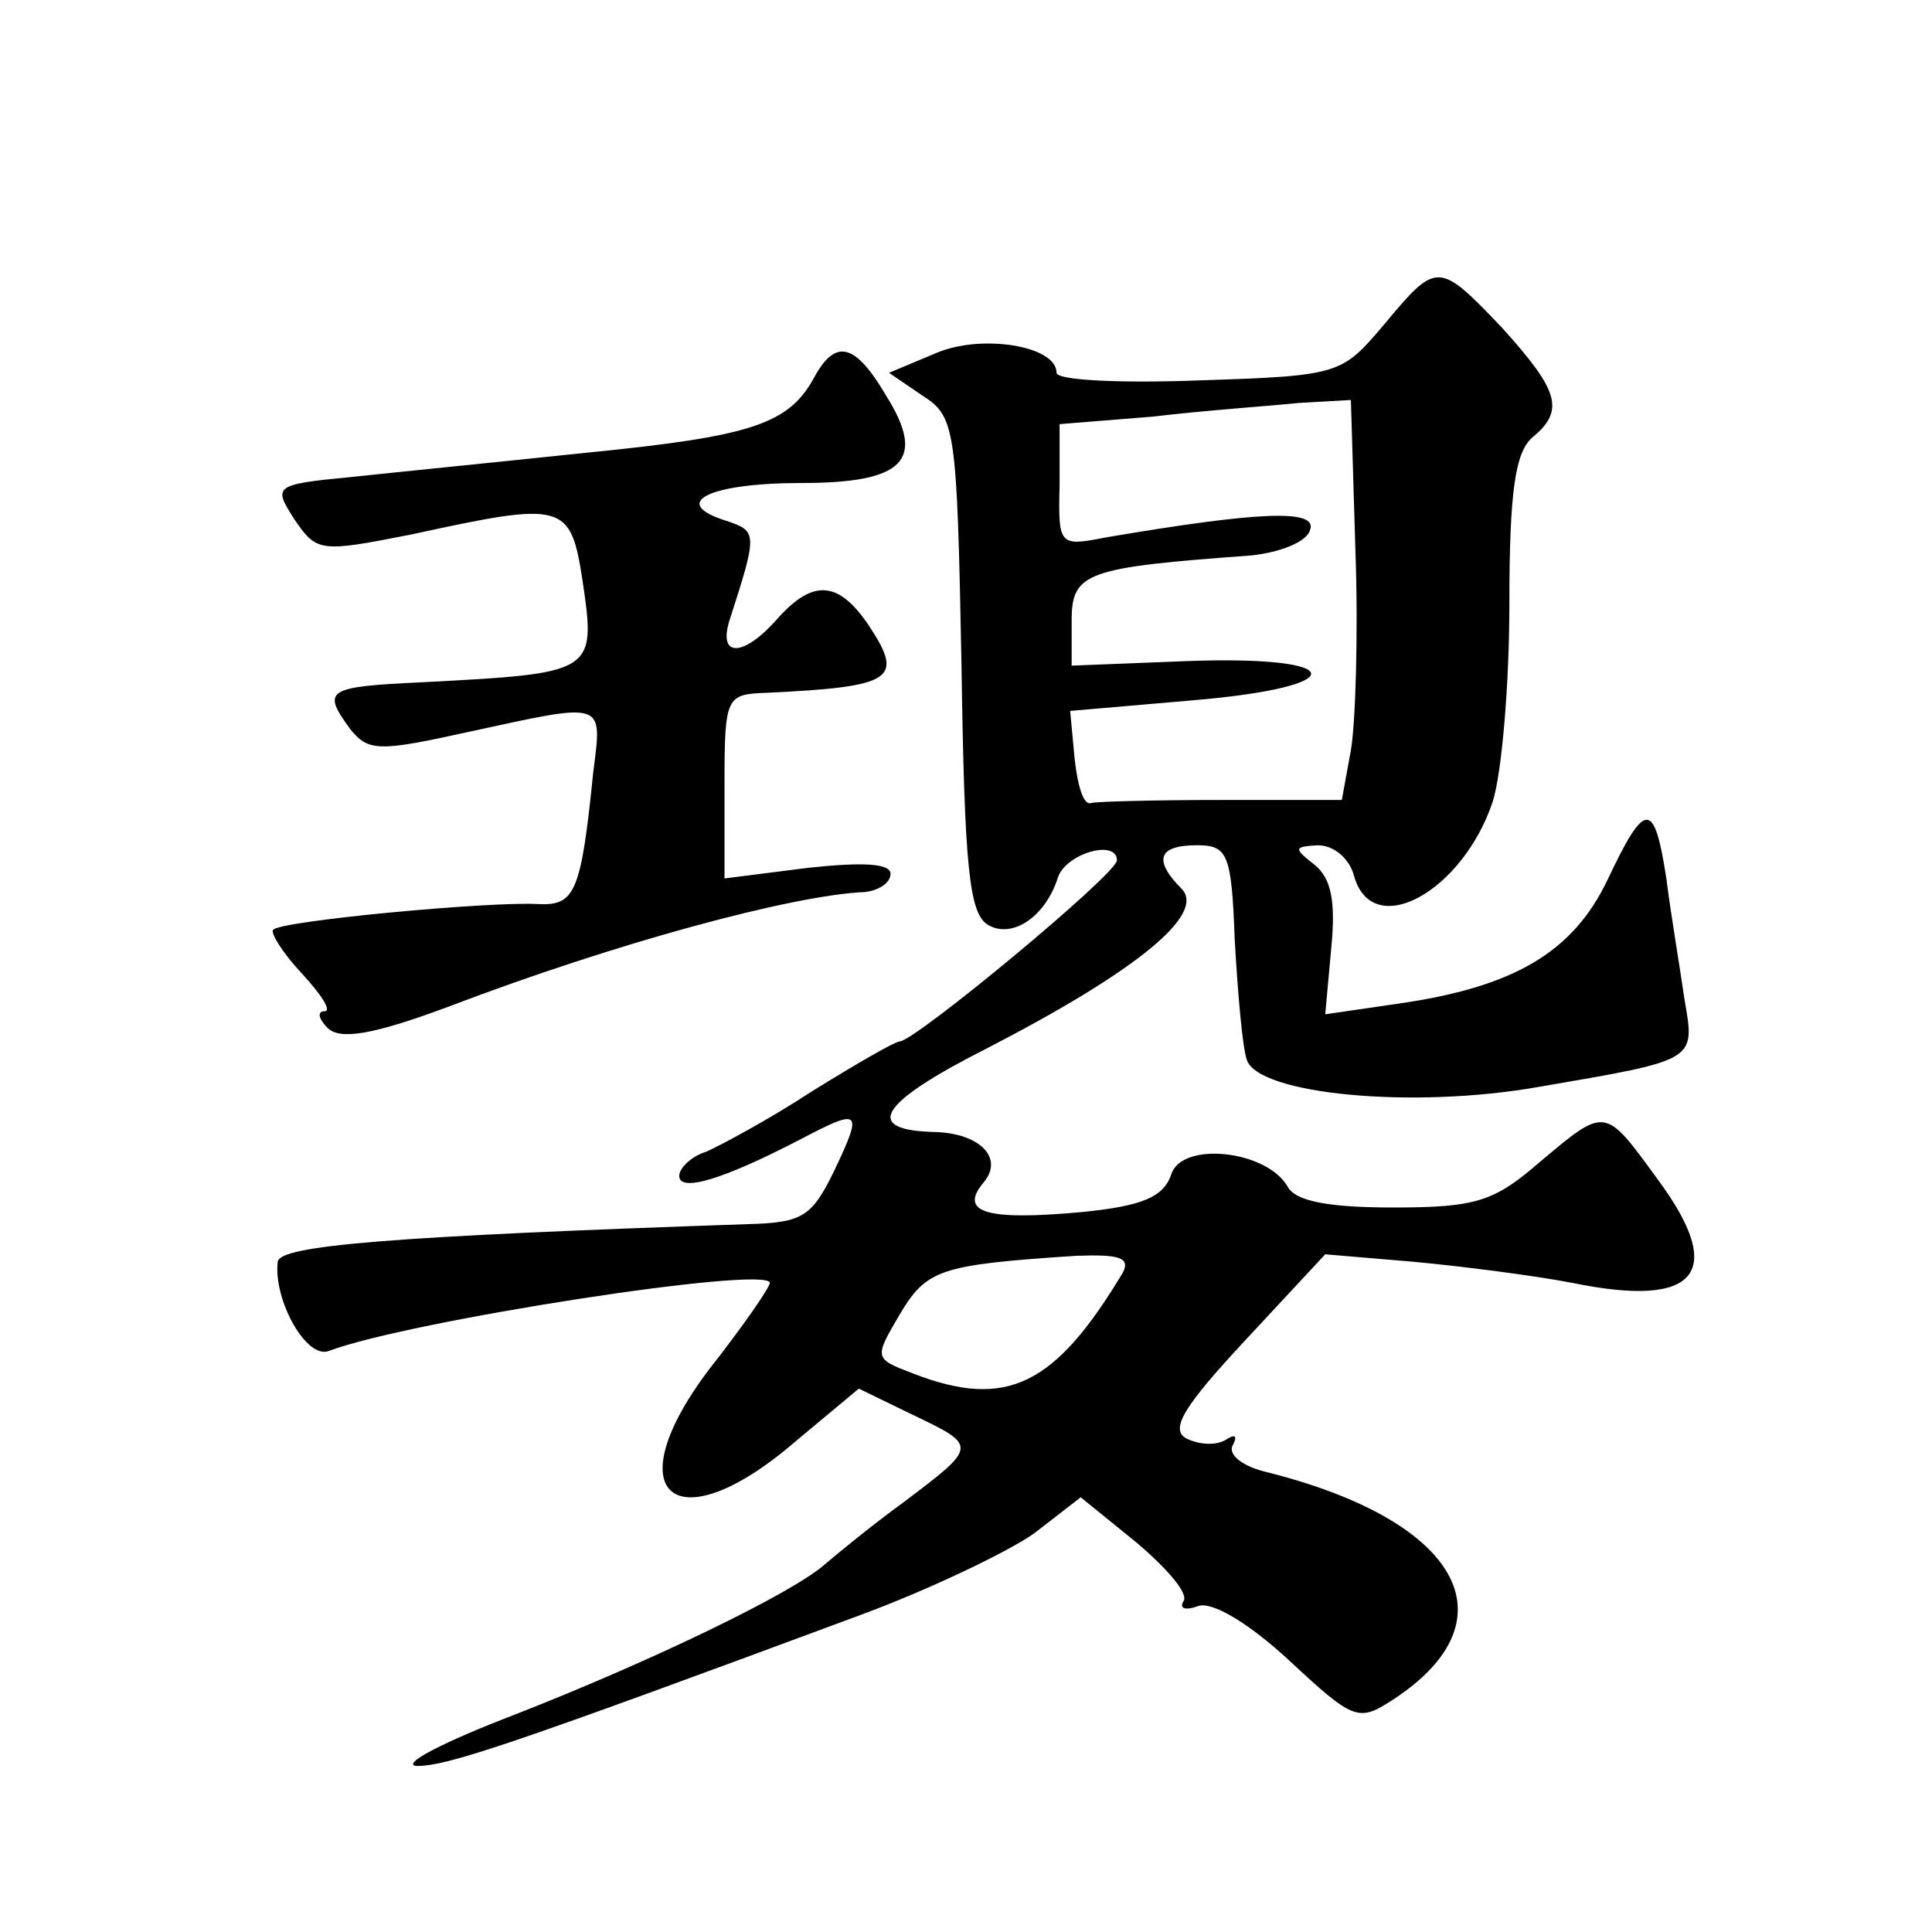 <?xml version="1.0" standalone="no"?>
<!DOCTYPE svg PUBLIC "-//W3C//DTD SVG 20010904//EN"
 "http://www.w3.org/TR/2001/REC-SVG-20010904/DTD/svg10.dtd">
<svg version="1.0" xmlns="http://www.w3.org/2000/svg"
 width="128pt" height="128pt" viewBox="0 0 128 128"
 preserveAspectRatio="xMidYMid meet">
<g transform="translate(0,128) scale(0.1,-0.1)"
fill="#0" stroke="none">
<path d="M917 1065 c-28 -33 -29 -34 -122 -37 -52 -2 -95 0 -95 5 0 18 -50 26 -80
13 l-31 -13 22 -15 c22 -14 23 -21 26 -178 2 -135 5 -166 18 -173 16 -9 38 6 46
32 6 16 39 25 39 11 0 -9 -134 -120 -144 -120 -3 0 -29 -15 -58 -33 -29 -19 -61
-36 -70 -40 -10 -3 -18 -11 -18 -16 0 -11 28 -3 80 24 40 21 42 20 23 -20 -15 -31
-21 -35 -57 -36 -235 -8 -311 -14 -312 -25 -3 -25 19 -65 34 -59 53 20 292 57 292
45 0 -3 -18 -29 -40 -57 -63 -83 -23 -117 57 -48 l42 35 35 -17 c44 -21 44 -21
-5 -58 -22 -16 -45 -35 -52 -41 -21 -19 -114 -64 -206 -100 -47 -18 -76 -33 -65
-34 20 0 57 12 294 100 46 17 98 42 115 54 l31 24 37 -30 c20 -17 35 -34 31 -39
-3 -5 2 -6 10 -3 9 3 33 -11 60 -36 43 -40 46 -41 69 -26 81 53 44 119 -85 151
-16 4 -25 12 -21 18 3 6 1 7 -5 3 -7 -4 -18 -3 -26 1 -11 6 -2 21 39 65 l53 57
59 -5 c32 -3 79 -9 105 -14 83 -17 102 7 56 69 -35 48 -34 48 -78 11 -30 -26 -42
-30 -97 -30 -42 0 -65 4 -70 14 -14 24 -70 30 -77 8 -5 -15 -19 -21 -59 -25 -65
-6 -82 0 -65 20 13 16 -3 32 -32 33 -49 1 -38 19 33 55 99 51 146 89 130 106 -19
19 -16 29 10 29 20 0 23 -5 25 -62 2 -35 5 -71 8 -80 7 -23 110 -33 194 -18 105
18 103 17 96 58 -3 21 -9 56 -12 80 -8 52 -14 52 -39 -1 -23 -48 -62 -71 -139 -82
l-48 -7 4 44 c3 31 0 46 -11 55 -14 11 -14 12 2 13 11 0 21 -9 24 -20 12 -44 72
-11 92 49 6 19 11 78 11 131 0 75 4 100 15 110 22 18 18 31 -20 73 -42 44 -43 44
-78 2z m-22 -282 l-6 -33 -79 0 c-44 0 -83 -1 -87 -2 -5 -2 -9 11 -11 29 l-3 32
81 7 c107 9 104 30 -4 26 l-76 -3 0 30 c0 32 10 35 119 43 19 2 37 9 39 17 5 14
-35 12 -135 -5 -31 -6 -32 -6 -31 34 l0 41 62 5 c33 4 77 7 96 9 l35 2 3 -100 c2
-55 0 -115 -3 -132z m-151 -346 c-45 -75 -77 -91 -139 -67 -26 10 -26 10 -9 39
18 30 26 33 117 39 28 1 36 -1 31 -11z M540 1031 c-17 -32 -41 -40 -152 -51 -57
-6 -127 -13 -155 -16 -52 -5 -52 -6 -38 -28 15 -22 17 -22 78 -10 101 22 105 21
113 -31 9 -61 8 -61 -106 -67 -64 -3 -67 -5 -48 -31 12 -15 19 -15 78 -2 92 20
89 21 83 -27 -8 -79 -12 -88 -36 -87 -31 2 -171 -11 -176 -17 -2 -2 6 -15 19 -29
13 -14 20 -25 15 -25 -5 0 -4 -5 2 -11 8 -8 29 -5 80 14 110 42 228 74 276 76 9
1 17 6 17 12 0 7 -18 8 -55 4 l-55 -7 0 61 c0 60 1 61 28 62 84 4 91 9 68 44 -20
30 -37 32 -61 5 -22 -25 -39 -26 -32 -2 19 59 19 60 -2 67 -38 12 -11 25 50 25
68 0 83 15 56 58 -20 34 -33 38 -47 13z"/>
</g>
</svg>
